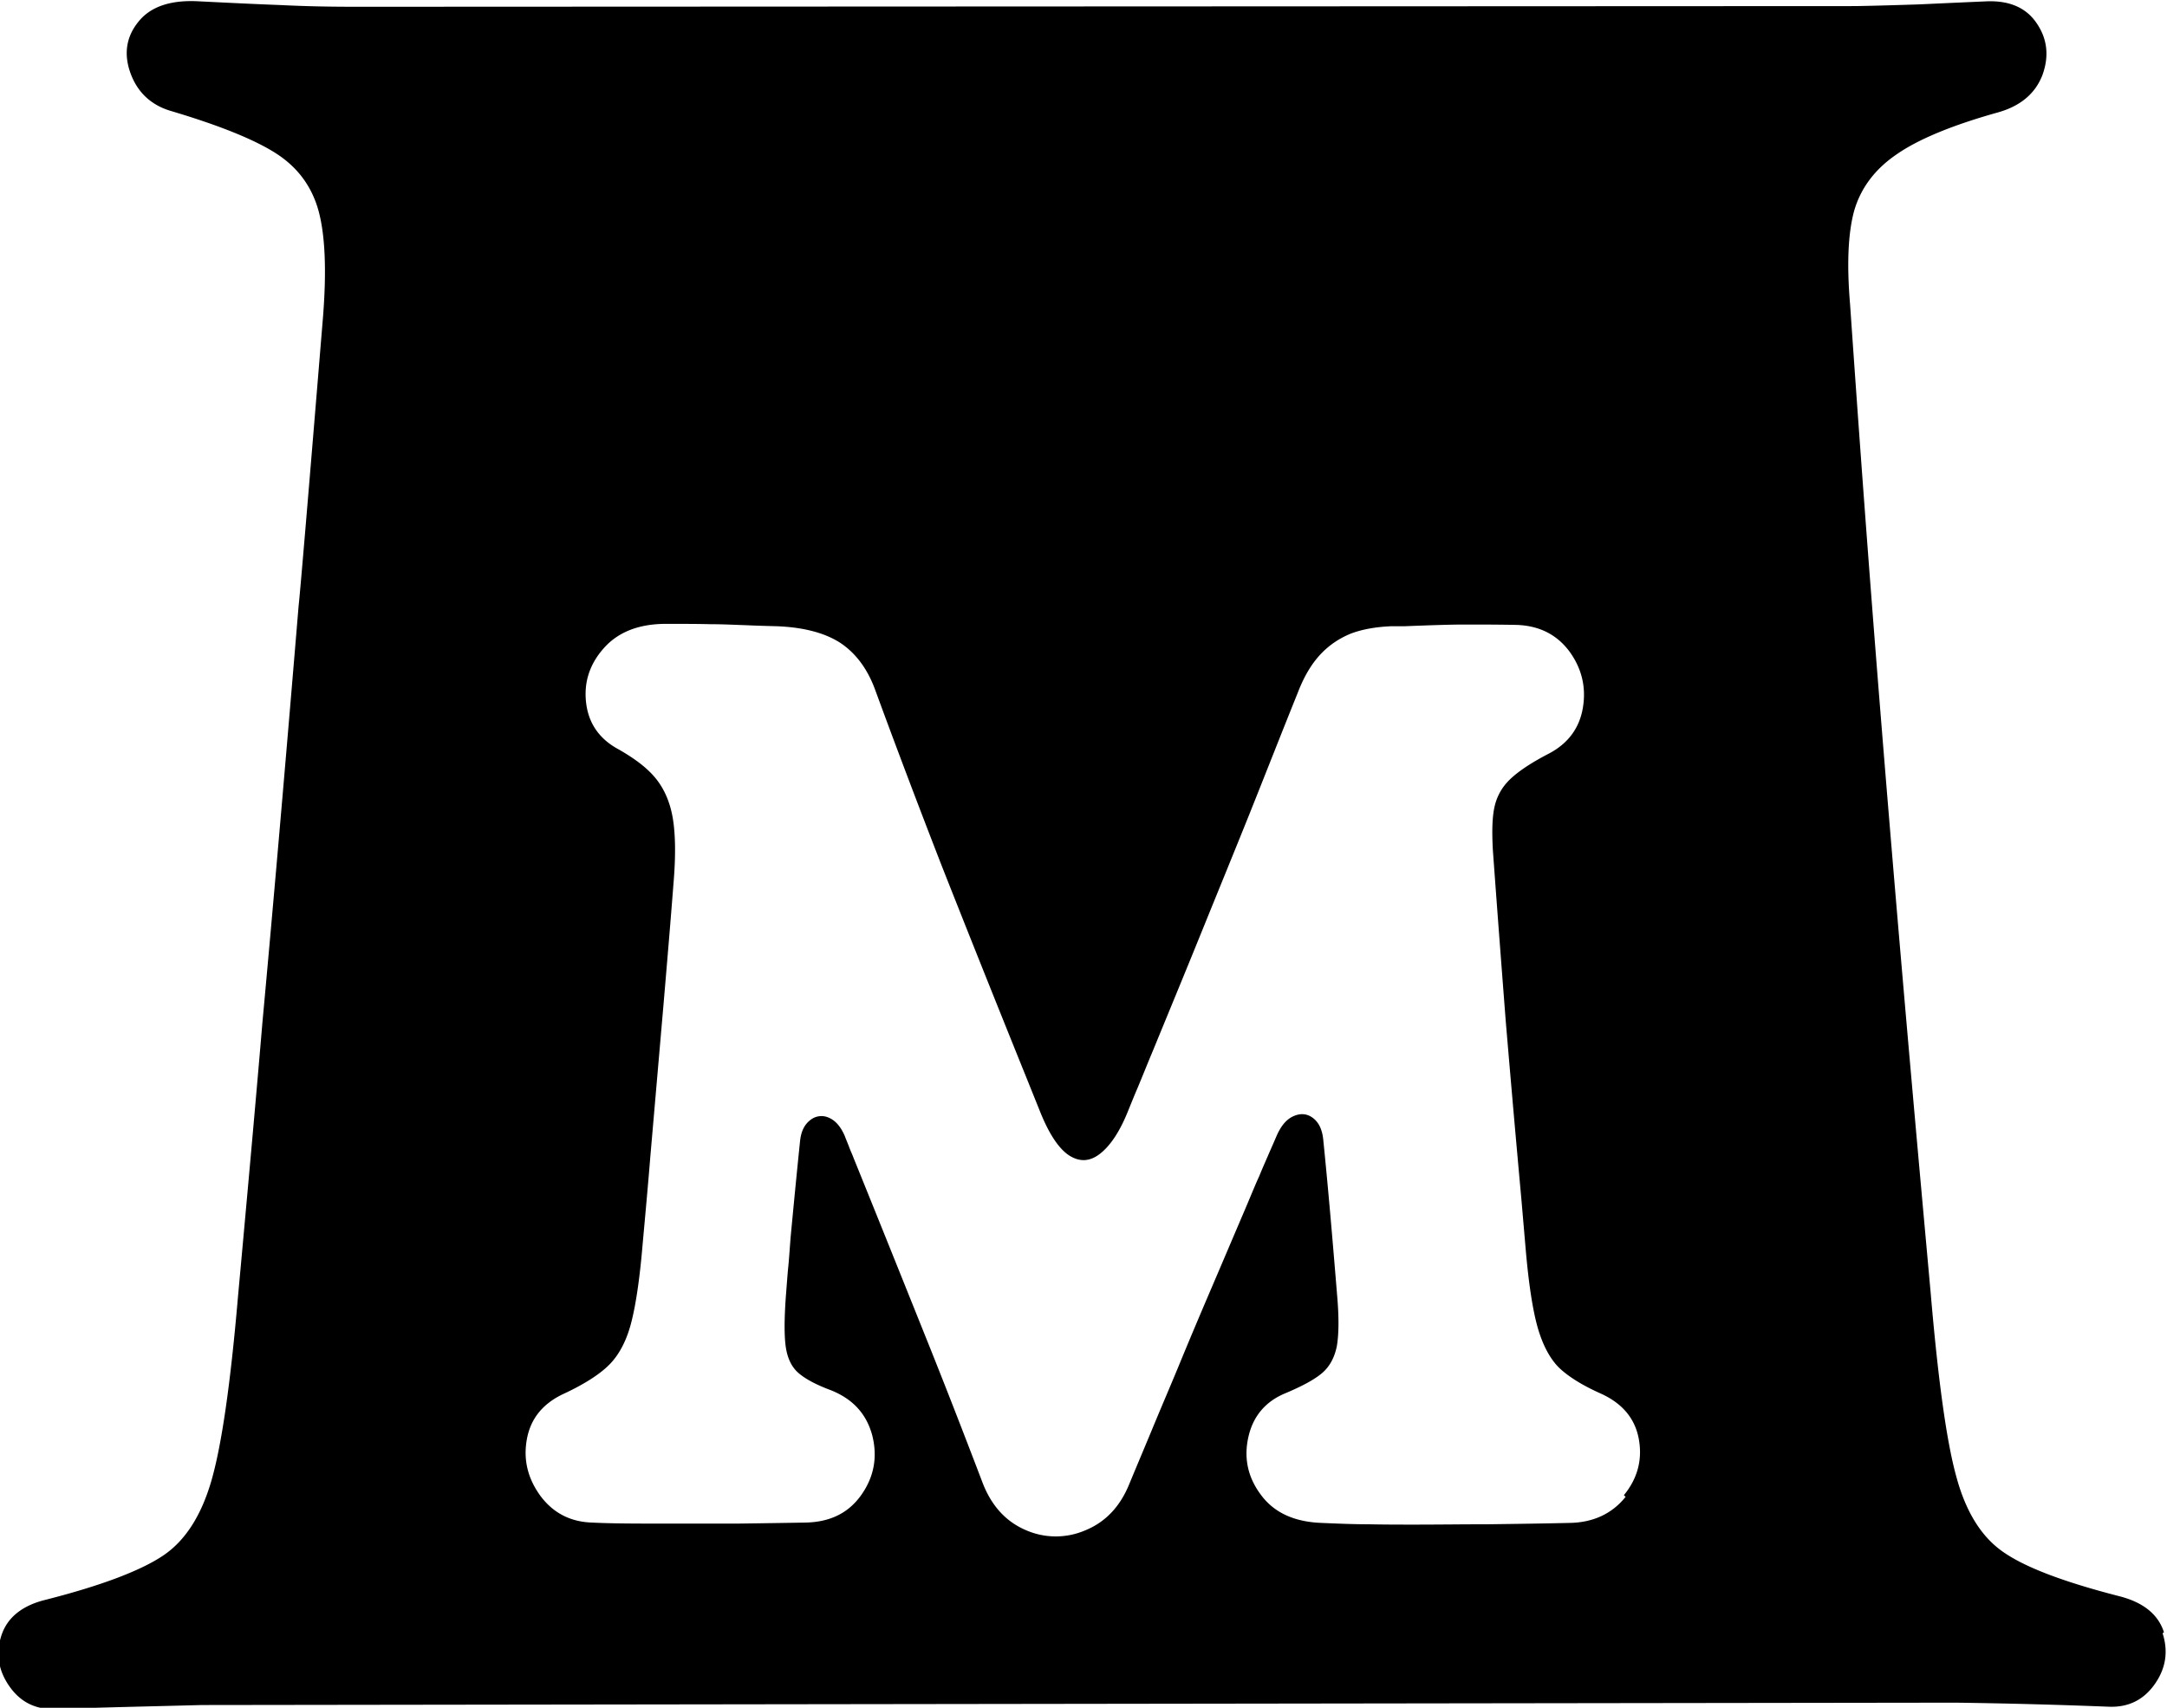 <svg xmlns="http://www.w3.org/2000/svg" data-name="Layer 2" viewBox="0 0 64 50.45"><path d="M63.91 48.22c-.17-.53-.61-.88-1.3-1.06-1.64-.42-2.78-.85-3.43-1.3-.65-.44-1.12-1.19-1.4-2.23-.29-1.04-.54-2.86-.76-5.44l-.26-2.87c-.44-4.87-.84-9.53-1.2-13.99-.36-4.46-.66-8.57-.92-12.34-.1-1.18-.06-2.1.12-2.76.19-.66.6-1.22 1.24-1.66.64-.45 1.65-.87 3.01-1.25.67-.19 1.1-.56 1.31-1.1.2-.55.15-1.06-.16-1.52-.31-.47-.81-.69-1.5-.66-.69.03-1.35.06-1.99.09-.64.02-1.26.04-1.87.05L10.52.2C9.84.2 9.1.19 8.3.15 7.5.12 6.7.08 5.89.04c-.84-.05-1.44.15-1.8.6-.36.44-.44.95-.24 1.51s.59.94 1.17 1.12c1.45.43 2.49.85 3.13 1.26.64.41 1.05.97 1.25 1.67.2.71.25 1.76.14 3.16-.44 5.35-.68 8.19-.72 8.53-.44 5.29-.8 9.4-1.07 12.32-.15 1.79-.39 4.48-.72 8.08-.22 2.57-.48 4.38-.78 5.43-.3 1.05-.78 1.8-1.44 2.24-.66.44-1.81.88-3.46 1.3-.7.17-1.14.53-1.31 1.06-.17.53-.09 1.03.24 1.5.33.47.78.69 1.37.67.96-.04 2.39-.07 4.31-.12l51.8-.07c1.51.02 3.02.06 4.53.12.57.02 1.02-.2 1.35-.67.33-.47.4-.97.23-1.5Zm-15.9-4c-.4.5-.96.76-1.66.77-.86.02-1.67.03-2.41.04-.75 0-1.46.01-2.14.01-.46 0-.92 0-1.38-.01-.46 0-.92-.02-1.39-.04-.8-.03-1.4-.3-1.79-.83-.39-.52-.51-1.09-.37-1.71.14-.62.51-1.05 1.09-1.29.5-.21.87-.41 1.09-.6.22-.19.36-.45.43-.78.06-.34.07-.84.01-1.52-.13-1.59-.26-3.12-.41-4.6-.03-.29-.13-.5-.3-.63-.17-.13-.36-.15-.57-.06-.21.09-.37.28-.5.57-.12.28-.21.48-.27.62-.06.14-.15.34-.26.61-.06.12-.19.44-.41.96-.33.77-.66 1.55-.99 2.32-.33.77-.66 1.55-.98 2.33-.24.58-.49 1.16-.73 1.74s-.49 1.17-.73 1.75c-.27.65-.7 1.1-1.29 1.34a2.2 2.2 0 0 1-1.76-.01c-.58-.25-1-.71-1.26-1.37-.61-1.6-1.16-3.01-1.65-4.23-.49-1.22-1.21-3.02-2.17-5.39-.04-.11-.09-.21-.13-.32s-.09-.22-.13-.33c-.12-.28-.28-.46-.47-.54a.52.52 0 0 0-.55.07c-.17.13-.27.33-.3.61-.11 1.06-.2 2.01-.28 2.85-.03.39-.05.69-.07.88-.02.19-.04.48-.07.86-.05.69-.05 1.2 0 1.52.05.32.17.57.36.74.19.17.51.35.97.52.65.26 1.05.7 1.22 1.33.16.63.06 1.22-.32 1.76s-.93.81-1.67.82c-.58.01-1.24.02-1.98.03h-2.18c-.81 0-1.51 0-2.12-.03-.64-.02-1.15-.28-1.53-.79-.37-.51-.51-1.06-.4-1.67.11-.61.47-1.06 1.1-1.35.6-.28 1.05-.57 1.33-.85s.5-.68.64-1.2c.14-.52.26-1.3.35-2.37.08-.88.16-1.75.23-2.62l.39-4.5c.1-1.18.2-2.35.29-3.52.07-.82.06-1.46-.02-1.94-.08-.47-.25-.86-.5-1.17-.25-.31-.63-.6-1.15-.89-.53-.3-.84-.75-.91-1.35-.07-.6.1-1.14.53-1.62.42-.47 1.03-.71 1.83-.71.48 0 .91 0 1.3.01.39 0 .75.02 1.07.03.21.01.51.02.9.03.78.03 1.4.19 1.86.48.46.3.81.76 1.04 1.38.63 1.72 1.29 3.46 1.97 5.21.69 1.75 1.54 3.88 2.55 6.38l.37.92c.26.64.54 1.06.84 1.26.31.2.61.19.91-.04.3-.23.58-.64.82-1.23.15-.37.24-.59.28-.68.16-.38.31-.76.47-1.14.48-1.17.96-2.33 1.43-3.49.47-1.16.95-2.33 1.42-3.5.48-1.2.95-2.4 1.43-3.59.18-.47.4-.84.66-1.12.26-.28.56-.48.9-.62.34-.13.74-.2 1.2-.22h.4c.75-.03 1.35-.05 1.77-.05.43 0 .92 0 1.48.01.69.01 1.22.27 1.6.77.37.5.51 1.06.41 1.67-.1.61-.44 1.07-1.02 1.37-.52.27-.89.52-1.13.75-.24.23-.39.5-.46.81-.07.31-.08.73-.05 1.28.15 2.07.28 3.75.38 5.05.11 1.3.26 3.05.46 5.24l.13 1.51c.09 1.04.21 1.81.36 2.33.15.51.36.9.62 1.16.27.26.68.52 1.24.77.64.29 1.01.74 1.12 1.34.11.6-.03 1.16-.44 1.66Z" data-name="Layer 1"/></svg>
